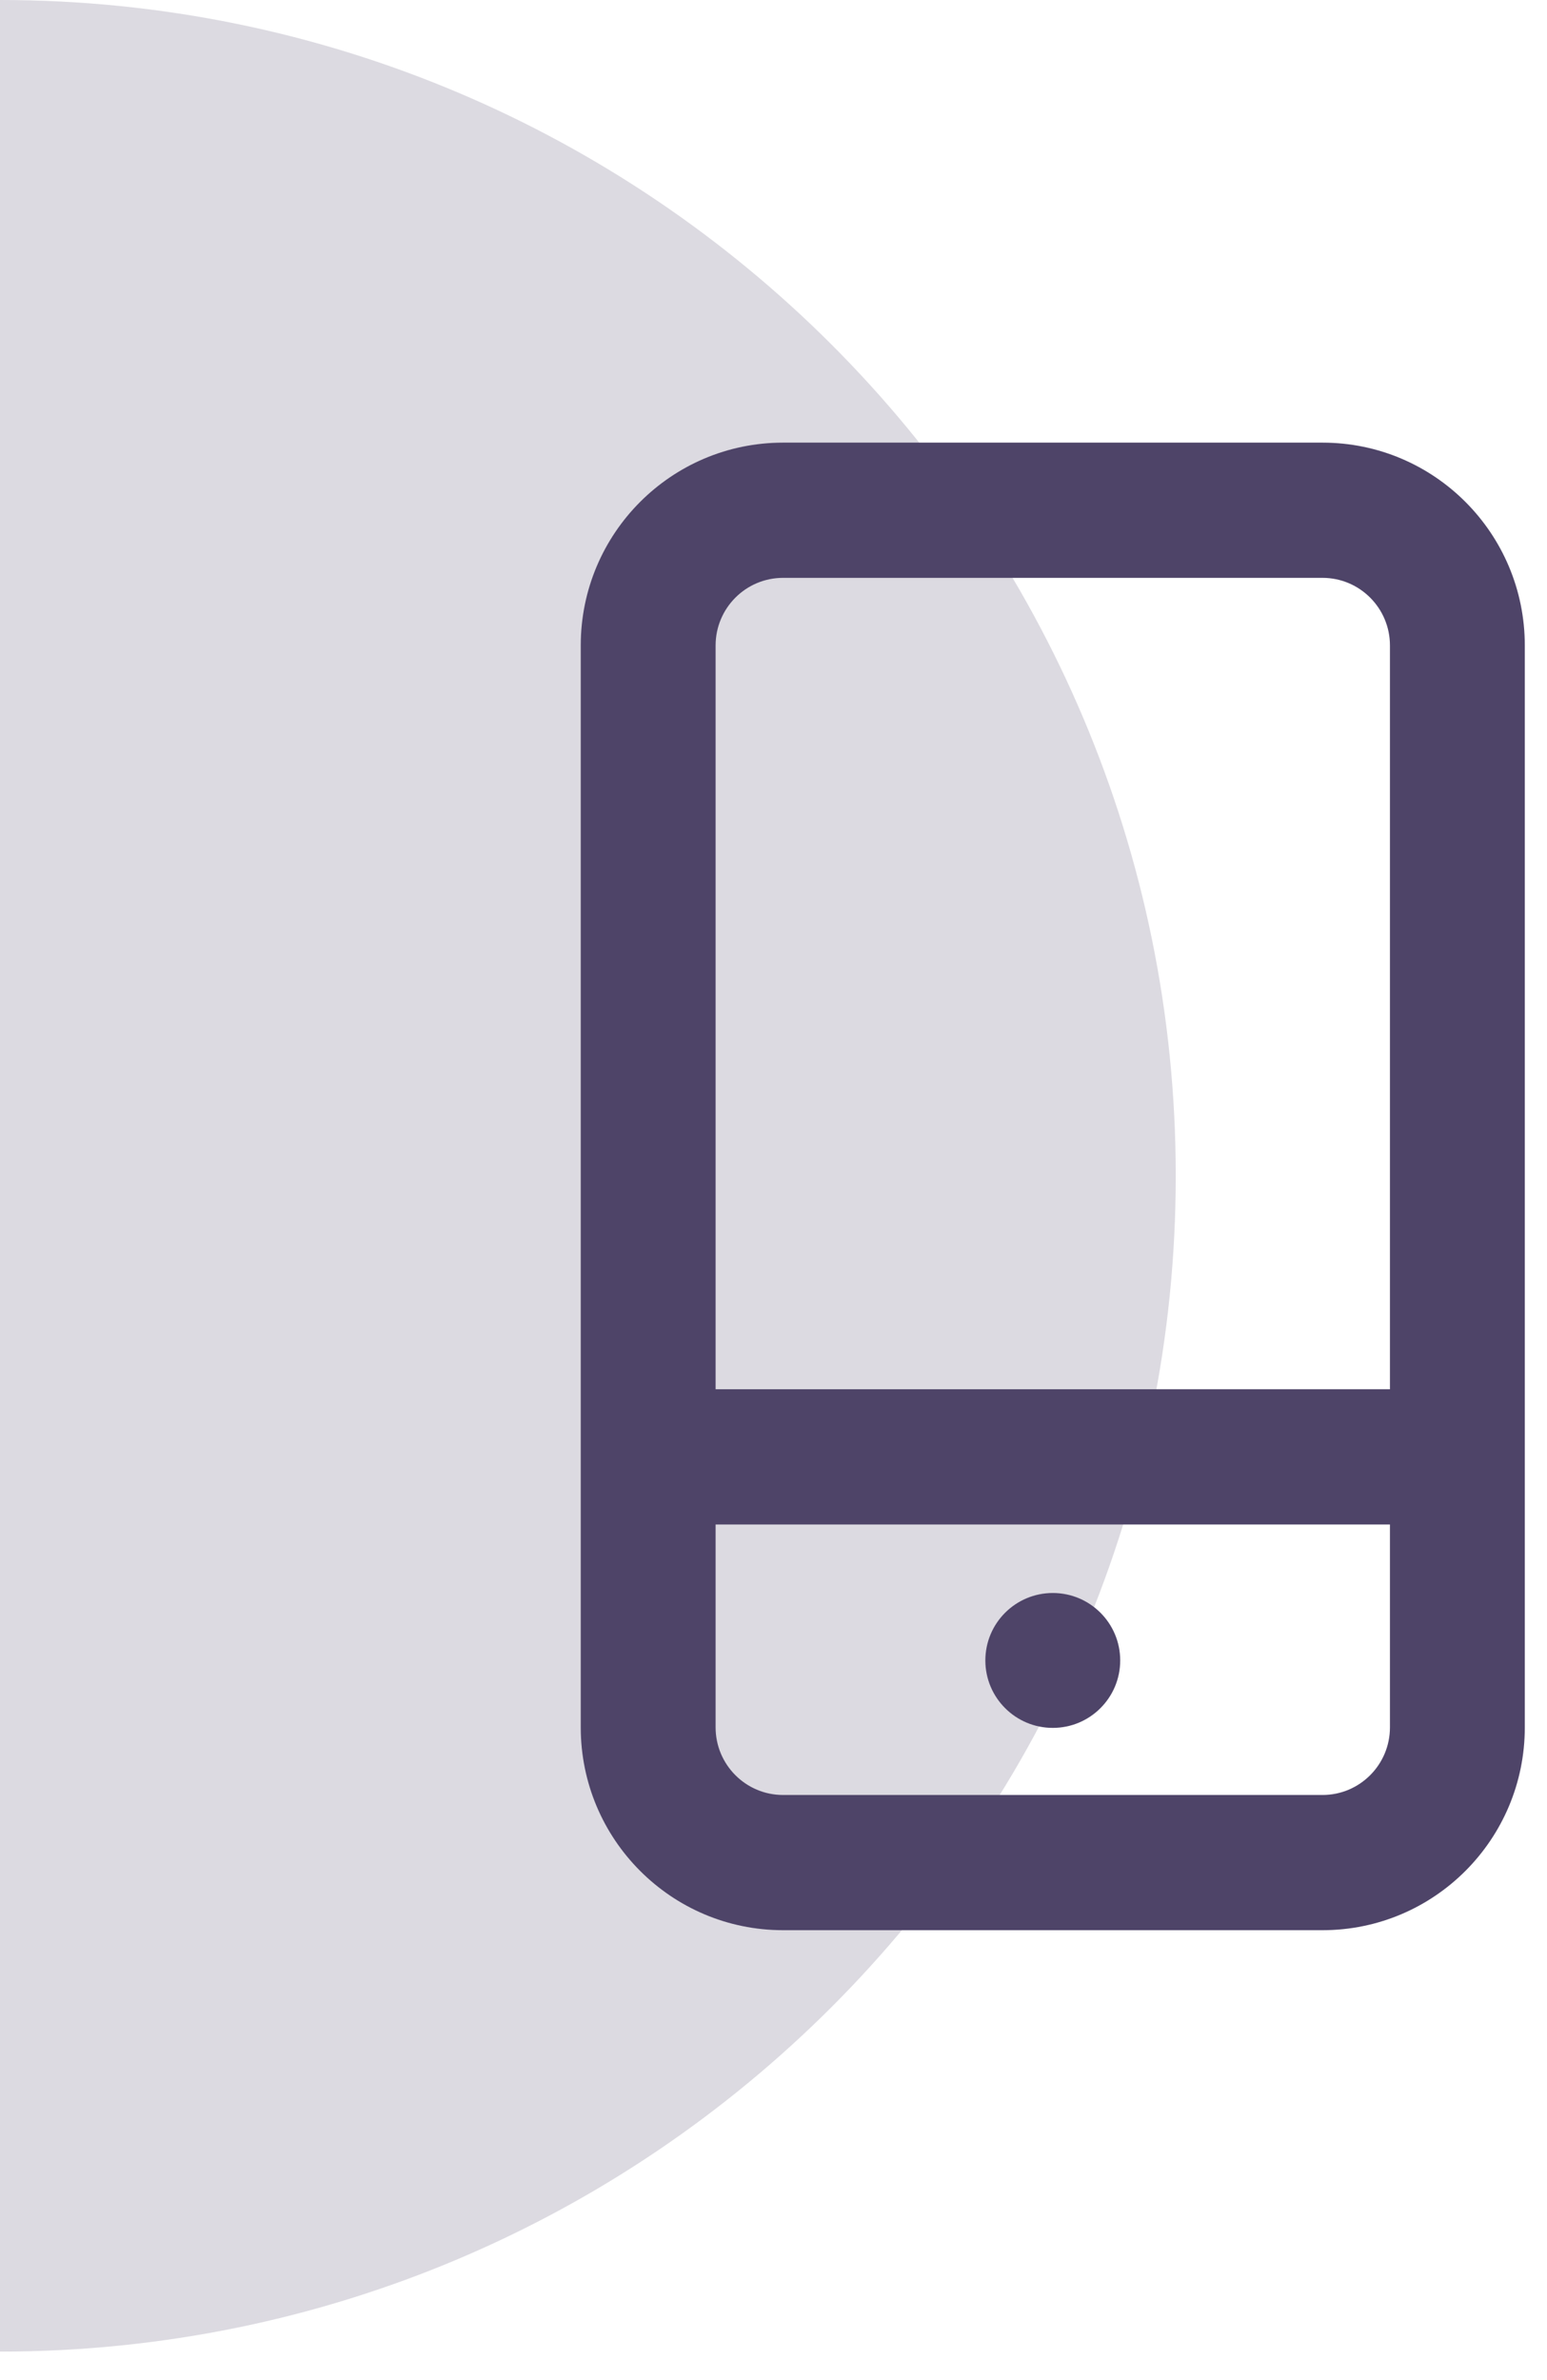 <svg width="52" height="80" viewBox="0 0 52 80" fill="none" xmlns="http://www.w3.org/2000/svg">
<path d="M-1.14441e-05 79.042C21.829 79.042 39.521 61.348 39.521 39.521C39.521 17.694 21.825 0 -1.83542e-05 0L-1.14441e-05 79.042Z" fill="#DCDAE1"/>
<path d="M35.388 53.544C34.136 53.544 33.121 54.559 33.121 55.811C33.121 57.063 34.136 58.078 35.388 58.078C36.64 58.078 37.654 57.063 37.654 55.811C37.654 54.559 36.64 53.544 35.388 53.544Z" fill="#4E4468"/>
<path fill-rule="evenodd" clip-rule="evenodd" d="M51.254 21.696C51.254 17.93 48.21 14.878 44.454 14.878H26.321C22.566 14.878 19.521 17.93 19.521 21.696V58.06C19.521 61.825 22.566 64.878 26.321 64.878H44.454C48.21 64.878 51.254 61.825 51.254 58.06V21.696ZM46.721 21.696C46.721 20.441 45.706 19.423 44.454 19.423H26.321C25.069 19.423 24.054 20.441 24.054 21.696V46.696H46.721V21.696ZM24.054 58.06V51.242H46.721V58.06C46.721 59.315 45.706 60.333 44.454 60.333H26.321C25.069 60.333 24.054 59.315 24.054 58.06Z" fill="#4E4468"/>
</svg>
